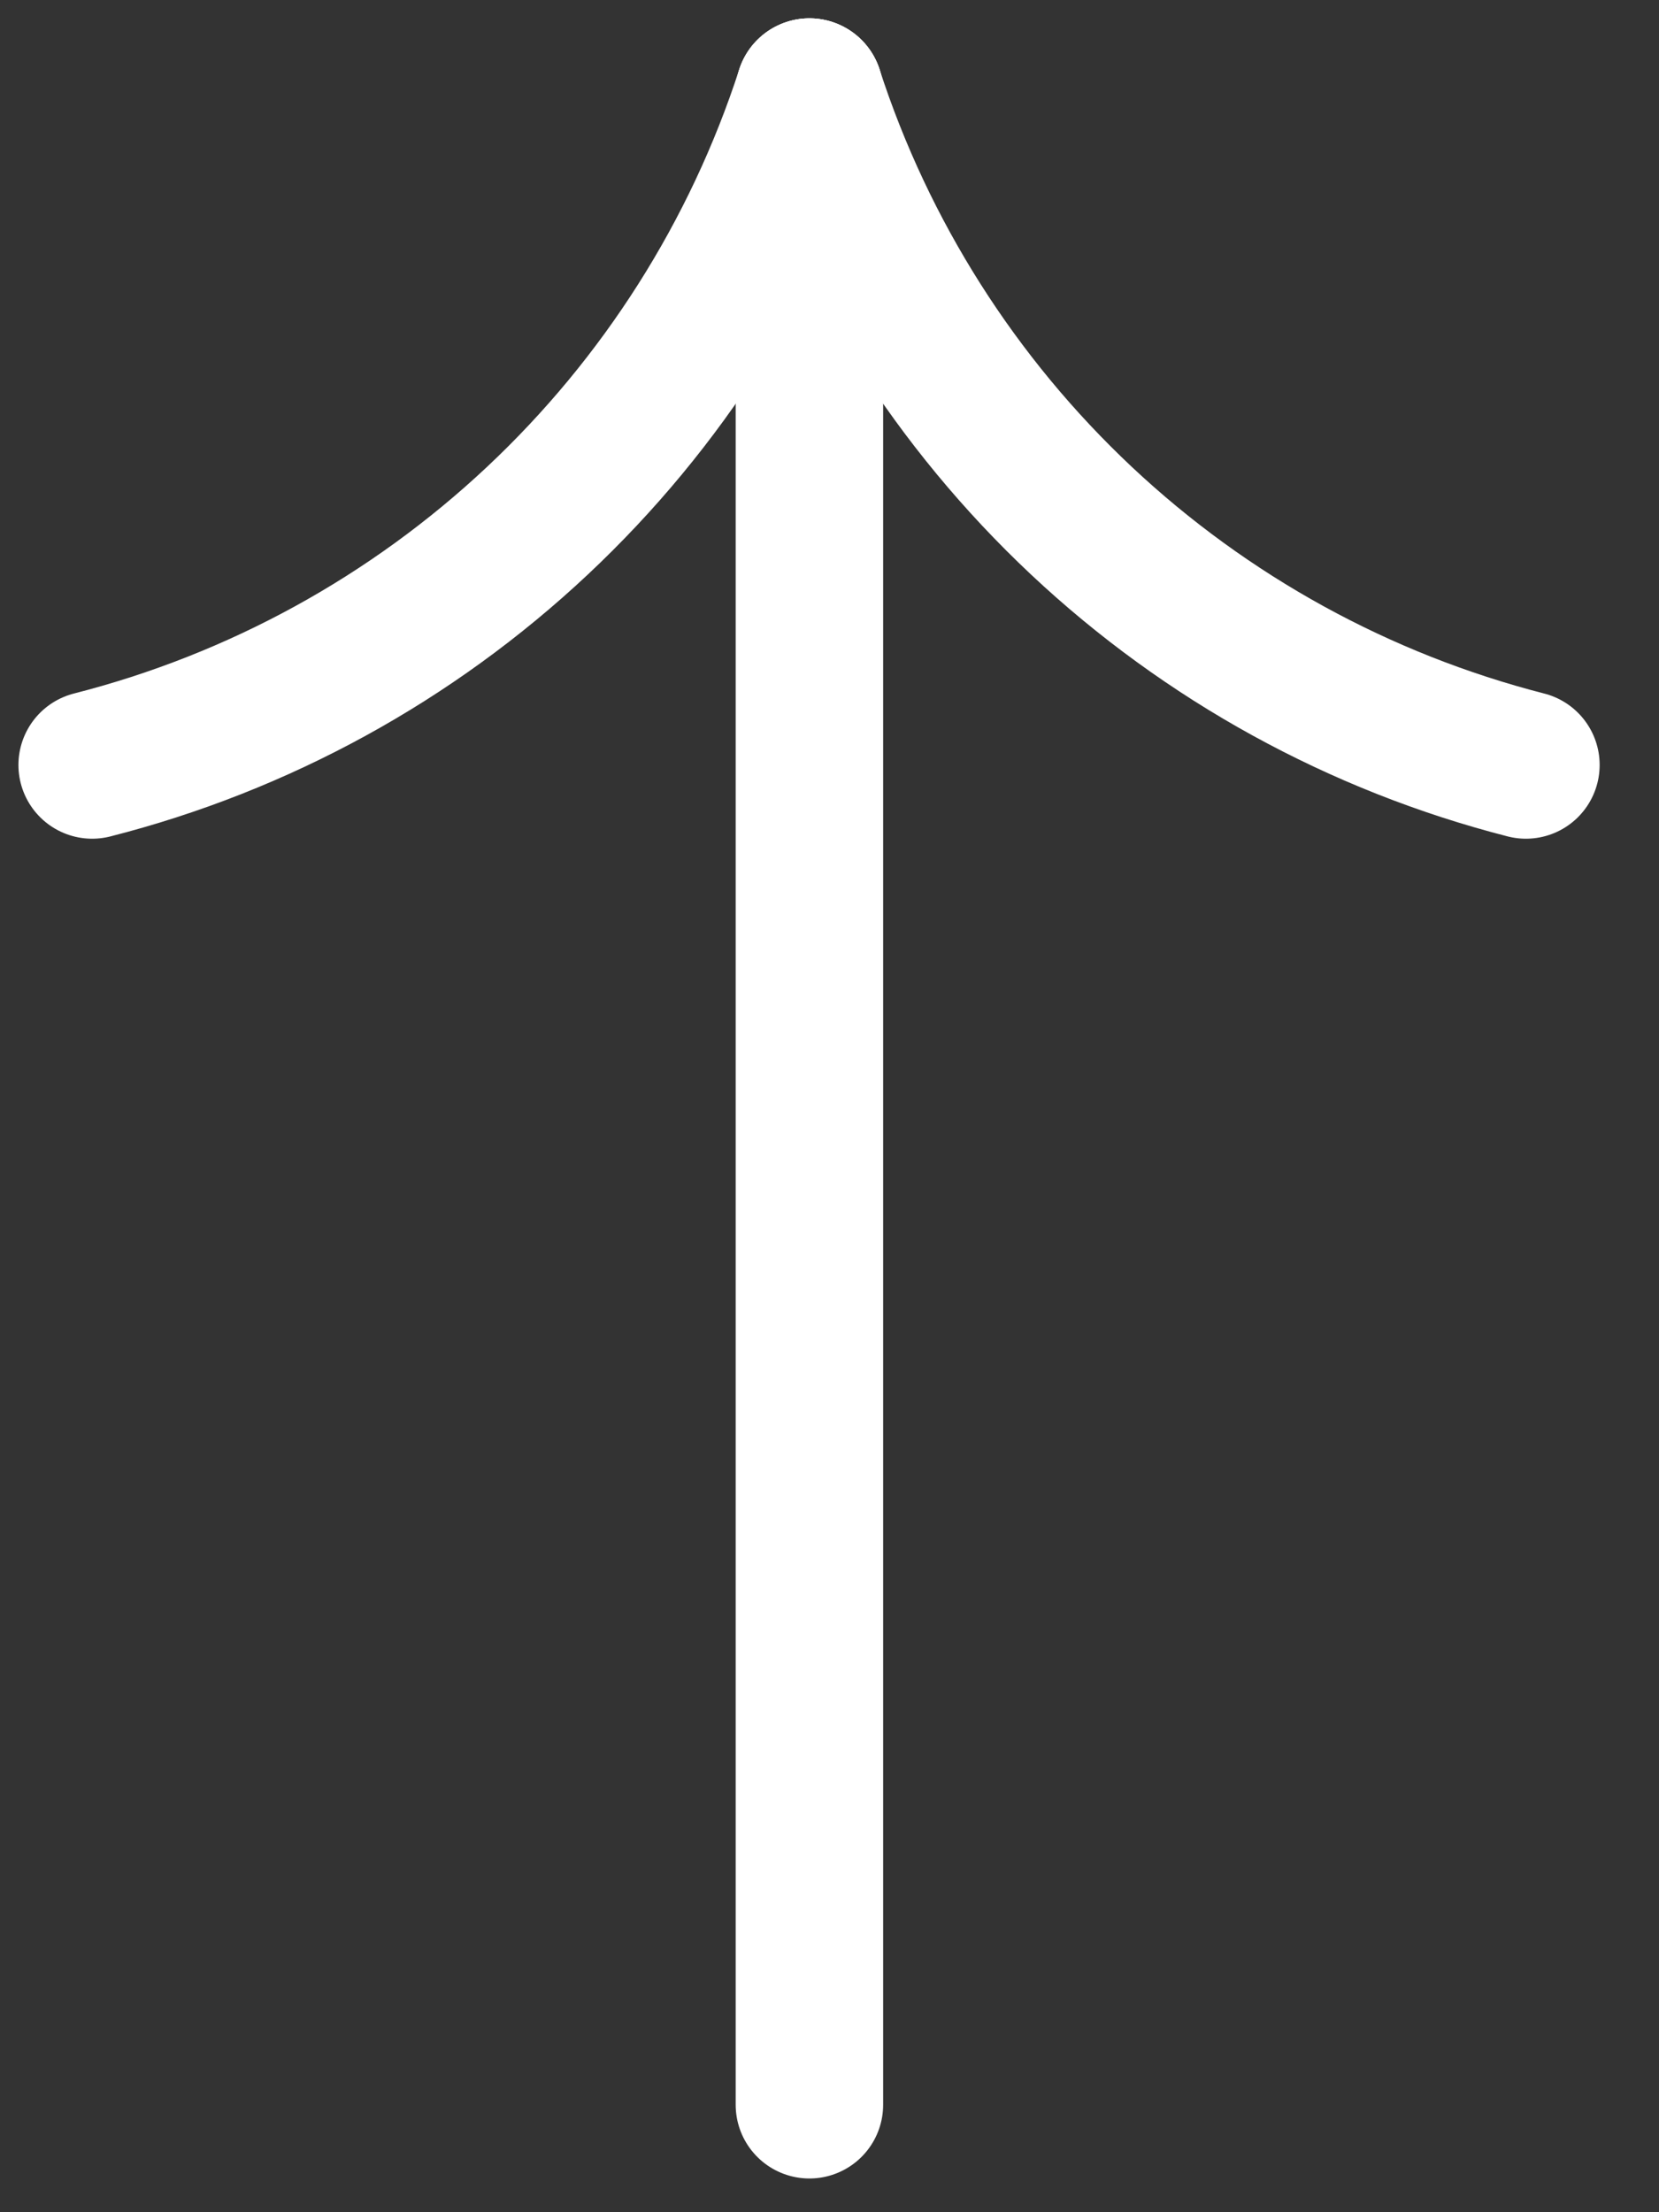 <?xml version="1.0" encoding="UTF-8"?> <svg xmlns="http://www.w3.org/2000/svg" width="18" height="24" viewBox="0 0 18 24" fill="none"><rect x="0" y="0" width="18" height="24" fill="#333333" stroke="none"/> <path d="M8.782 0.999L8.782 22.834" stroke="white" stroke-width="1.6" stroke-linecap="round" stroke-linejoin="round"></path> <path d="M1 8.299C2.808 7.838 4.469 6.927 5.83 5.65C7.19 4.374 8.206 2.774 8.782 0.999" stroke="white" stroke-width="1.6" stroke-linecap="round" stroke-linejoin="round"></path> <path d="M16.556 8.299C14.75 7.836 13.091 6.924 11.732 5.648C10.373 4.371 9.358 2.773 8.782 0.999" stroke="white" stroke-width="1.6" stroke-linecap="round" stroke-linejoin="round"></path> </svg> 
